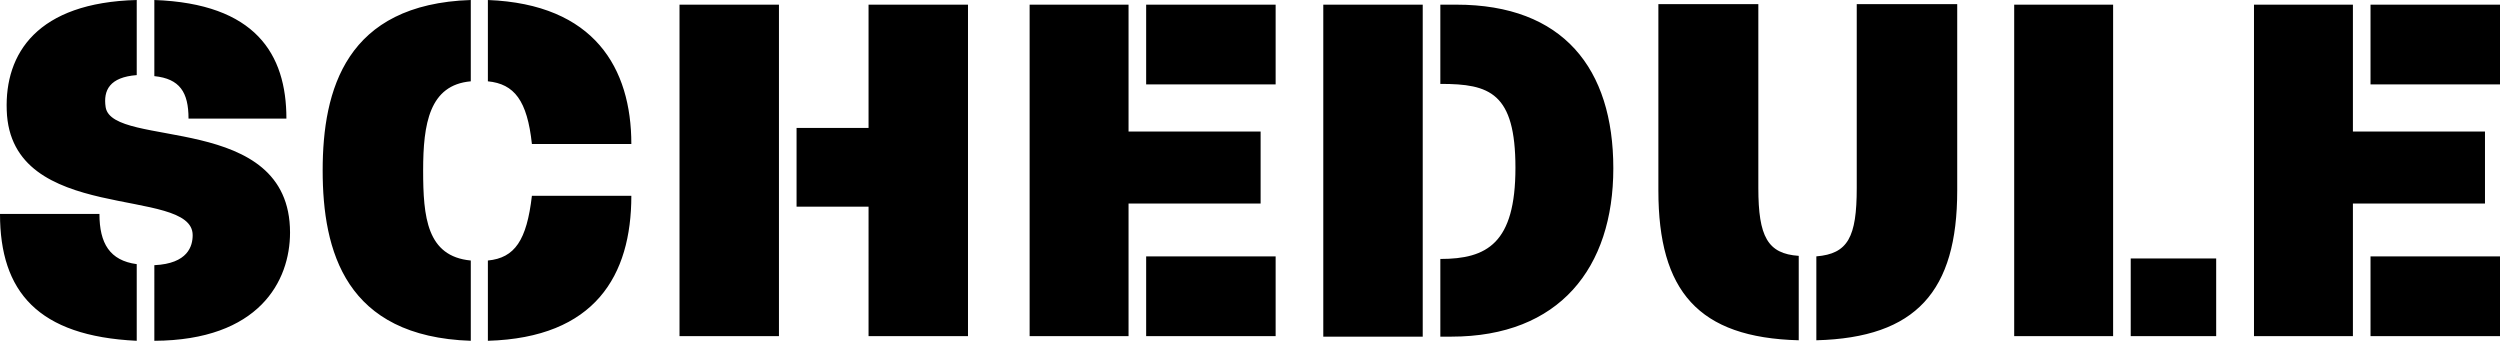 <svg xmlns="http://www.w3.org/2000/svg" width="386.16" height="52.64" viewBox="0 0 386.16 52.64">
  <path id="パス_247" data-name="パス 247" d="M-149.08-33.6c0-10-4.8-17.76-20.4-18.32v11.76c3.92.4,5.28,2.48,5.28,6.56Zm.56,17.6c0-18.72-27.44-12.88-28.48-19.36-.4-2.64.64-4.64,4.8-4.96v-11.6c-15.36.4-20.4,8.24-20.08,17.04.56,17.76,28.72,11.6,28.72,19.28,0,1.68-.72,4.4-5.92,4.64V.72C-153.32.64-148.52-8.48-148.52-16ZM-172.2.72V-11.12c-4.16-.56-5.76-3.2-5.76-7.76h-15.36C-193.32-6.88-187.48,0-172.2.72Zm76.4-30.4c0-11.68-5.68-21.6-22.16-22.24v12.56c4.08.4,6.08,2.96,6.8,9.68Zm0,8h-15.36c-.8,6.88-2.64,9.6-6.8,10V.72C-101.4.24-95.8-9.36-95.8-21.68ZM-120.6.72v-12.4c-6.8-.64-7.36-6.72-7.36-13.92s.96-13.2,7.36-13.76V-51.92c-19.28.64-22.88,13.84-22.88,26.32S-139.96.08-120.6.72ZM-43.8,0V-51.2H-59.16v19.04H-70.28V-20h11.12V0ZM-73,0V-51.2H-88.36V0ZM3.72-38.88V-51.2h-20v12.32ZM1.4-20.48V-31.6H-19V-51.2H-34.28V0H-19V-20.48ZM3.72,0V-12.32h-20V0ZM55.88-25.92c0-15.44-7.76-25.28-24.24-25.28H29.16v12.24h.08c7.52,0,11.52,1.36,11.52,12.96,0,11.68-4.4,14.08-11.6,14.08v12h1.68C47.56.08,55.88-10.56,55.88-25.92ZM26.44.08V-51.2H11.08V.08ZM109-22.48v-28.8H93.48v28.4c0,7.6-1.36,10.16-6.24,10.56V.64C102.68.24,109-6.96,109-22.48ZM84.52.64V-12.4c-4.8-.32-6.24-2.96-6.24-10.48v-28.4H62.84v28.8C62.84-6.96,69,.24,84.52.64ZM133.08,0V-51.2H117.8V0ZM149,0V-12H135.8V0Zm43.84-38.88V-51.2h-20v12.32Zm-2.32,18.4V-31.6h-20.4V-51.2H154.84V0h15.28V-20.48ZM192.84,0V-12.32h-20V0Z" transform="translate(193.32 51.92)"/>
</svg>
